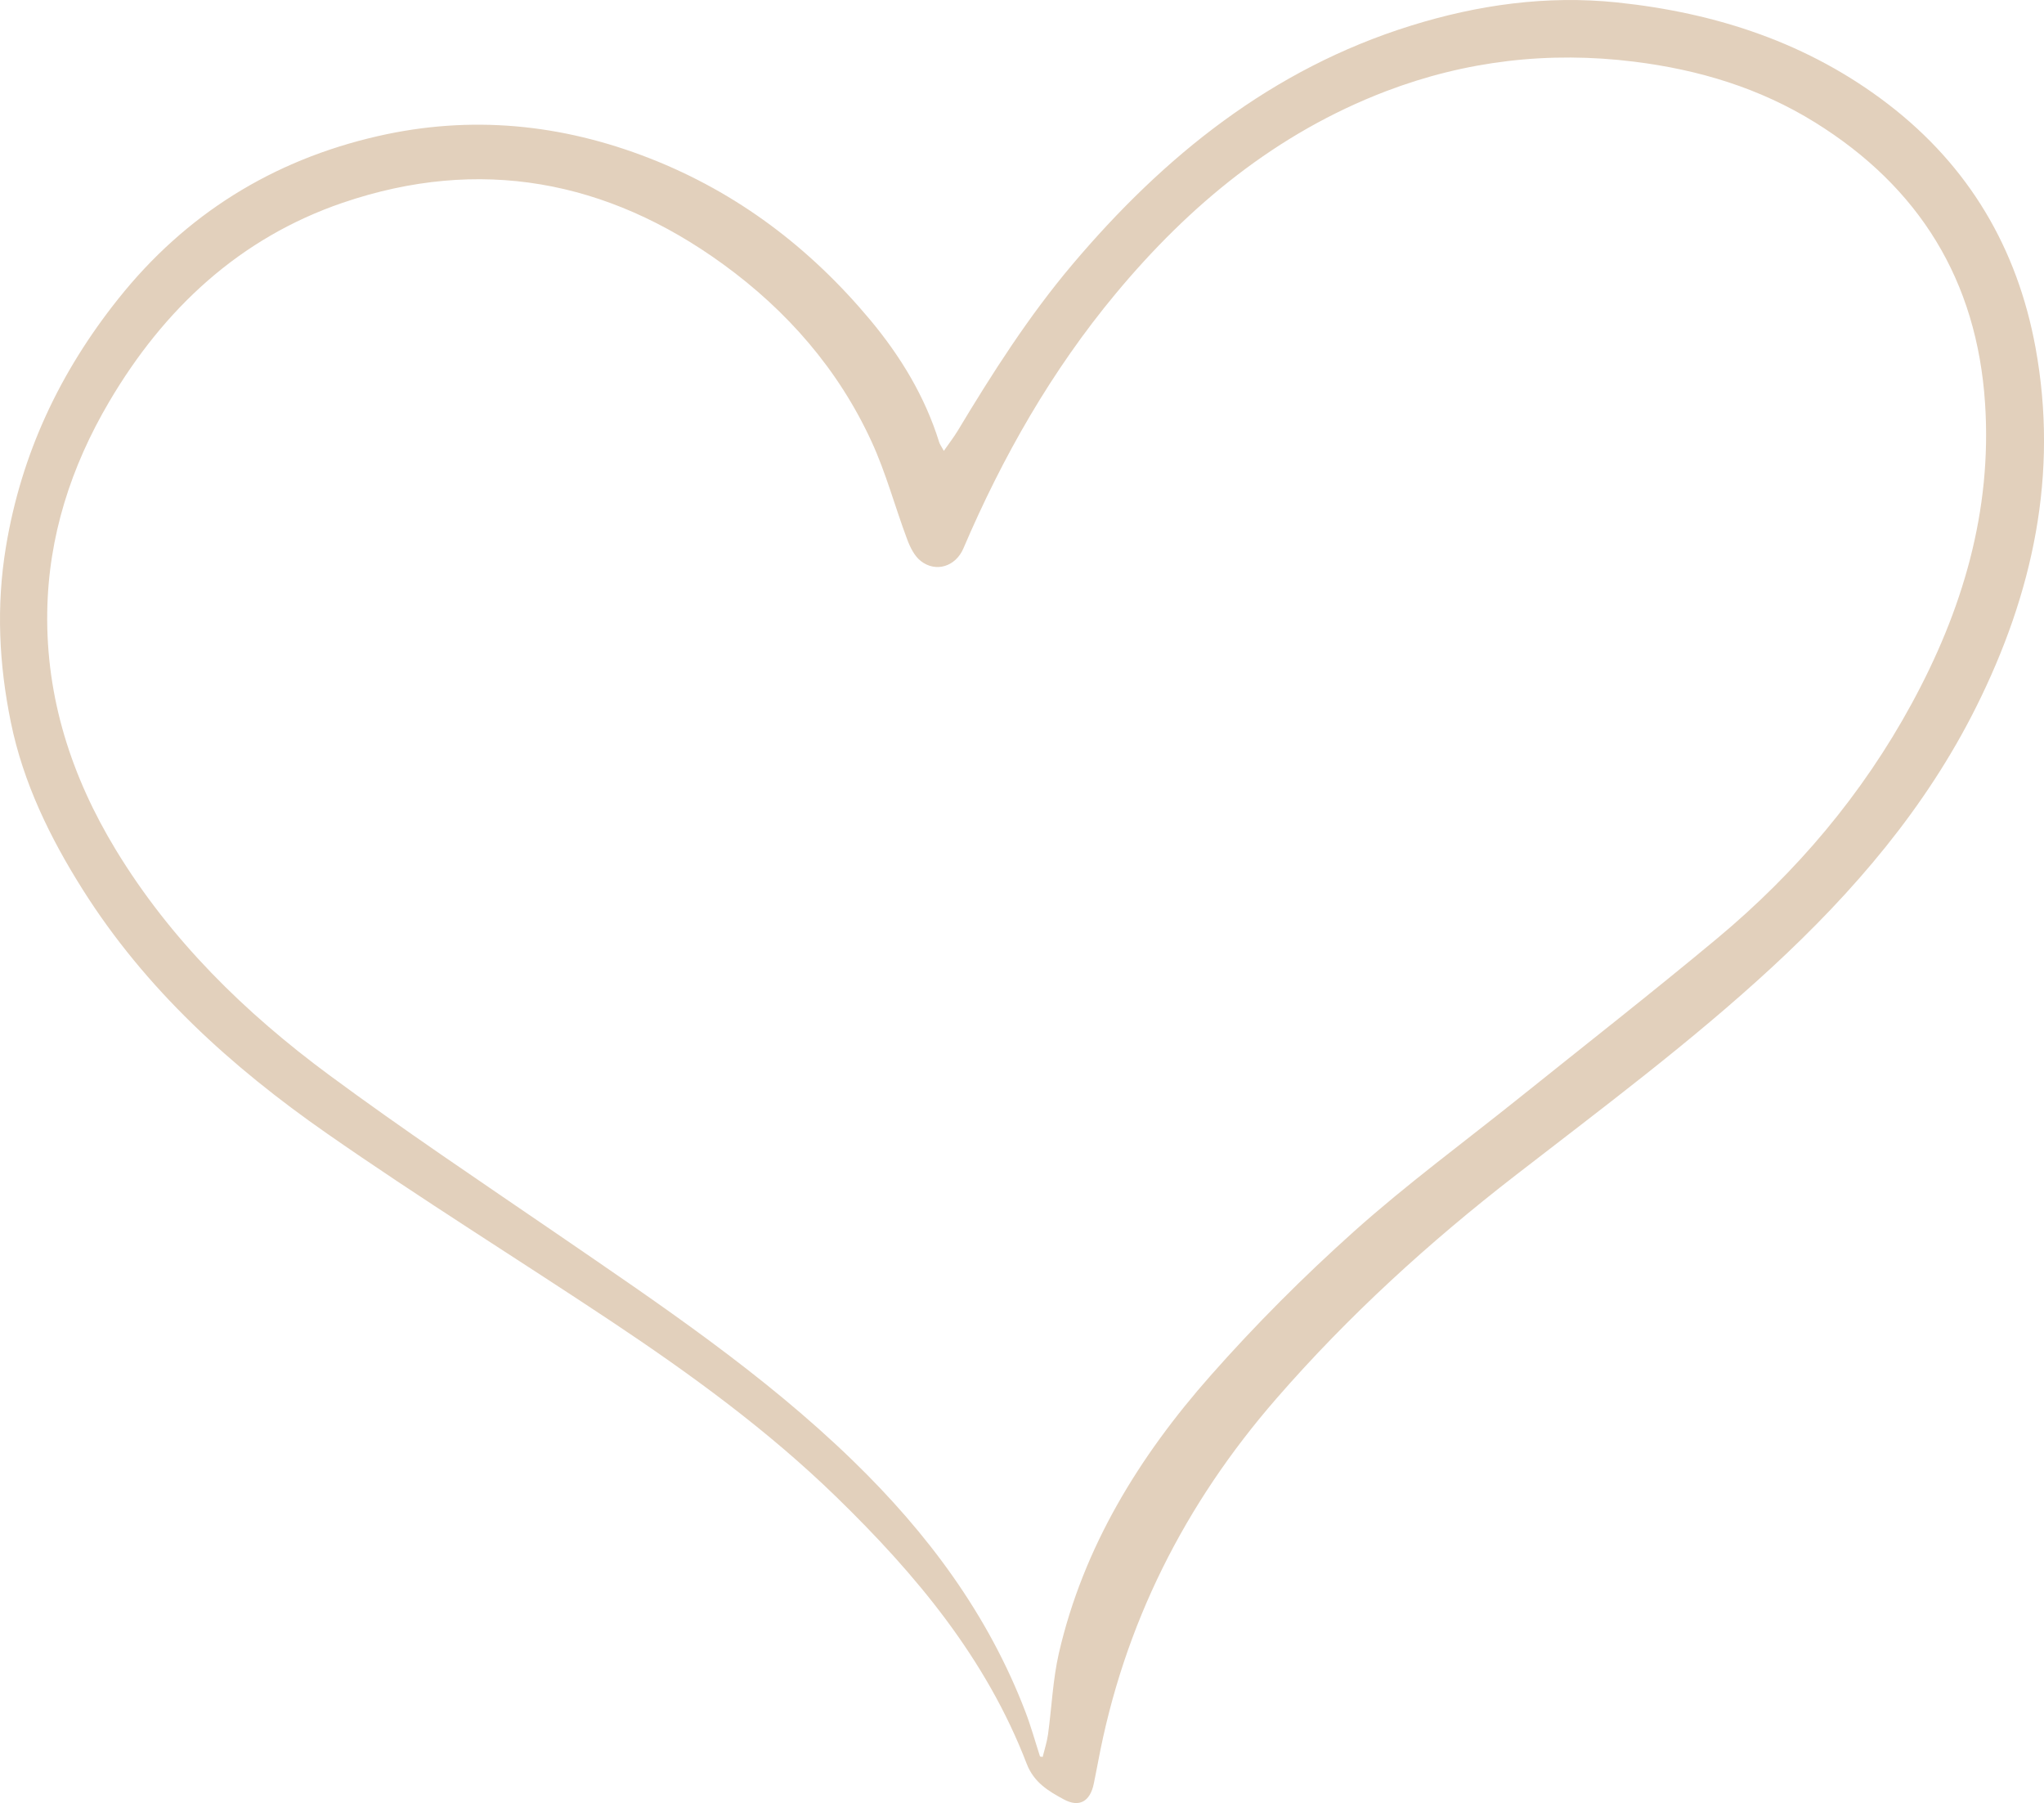 <?xml version="1.0" encoding="UTF-8"?>
<svg xmlns="http://www.w3.org/2000/svg" id="Herz" viewBox="0 0 251.83 222.12">
  <defs>
    <style>
      .cls-1 {
        fill: #e2d0bc;
        stroke-width: 0px;
      }
    </style>
  </defs>
  <path class="cls-1" d="M116.28,55.55c.69-.99,1.23-1.69,1.69-2.44,4.28-7.12,8.75-14.13,14.12-20.49,11.33-13.42,24.63-24.12,41.68-29.44,8.29-2.59,16.79-3.78,25.46-2.88,12.22,1.28,23.6,4.99,33.46,12.58,9.88,7.61,15.84,17.68,18.09,29.91,2.87,15.63-.31,30.31-7.32,44.33-6.2,12.41-15.07,22.74-25.19,32.08-9.96,9.19-20.81,17.27-31.5,25.55-10.69,8.27-20.63,17.33-29.51,27.54-11.3,12.99-18.81,27.83-21.98,44.81-.16.88-.35,1.75-.52,2.63-.44,2.17-1.77,2.99-3.71,1.93-1.87-1.01-3.67-2.07-4.56-4.39-4.98-12.96-13.64-23.32-23.45-32.86-8.45-8.22-17.93-15.11-27.7-21.62-11.67-7.76-23.59-15.16-35.08-23.17-11.77-8.2-22.34-17.76-30.09-30.07-4.03-6.39-7.31-13.13-8.83-20.56-1.46-7.14-1.82-14.29-.61-21.61,1.9-11.51,6.67-21.58,13.86-30.59,8.29-10.4,19.01-17.06,31.96-20.02,11.43-2.61,22.58-1.53,33.49,2.73,10.82,4.23,19.76,11.04,27.14,19.87,3.73,4.46,6.78,9.45,8.53,15.1.08.27.27.5.58,1.08h0ZM128.14,216.39c.11.02.21.03.32.05.23-.92.53-1.84.66-2.77.46-3.34.59-6.75,1.34-10.02,3.03-13.11,9.91-24.25,18.69-34.19,5.52-6.25,11.45-12.19,17.66-17.75,6.5-5.82,13.57-11.01,20.39-16.48,8.14-6.53,16.36-12.96,24.38-19.64,9.75-8.13,17.86-17.71,23.94-28.89,6.27-11.51,9.92-23.72,9.05-36.99-.99-15.15-8.1-26.65-20.95-34.63-6.83-4.24-14.32-6.49-22.27-7.48-10.52-1.31-20.75-.12-30.62,3.65-13.44,5.14-24.2,14.01-33.29,24.95-7.87,9.46-13.92,20.07-18.75,31.37-.95,2.21-3.38,3.01-5.26,1.53-.78-.62-1.31-1.7-1.67-2.68-1.5-3.99-2.6-8.16-4.38-12.02-4.09-8.9-10.41-16.13-18.29-21.85-14.29-10.38-30.03-13.32-46.87-7.57-12.7,4.34-22.03,13.06-28.78,24.53-4.69,7.97-7.48,16.58-7.62,25.89-.16,10.58,2.99,20.29,8.43,29.26,6.76,11.14,15.93,20.11,26.31,27.78,9.15,6.76,18.62,13.09,28.01,19.52,12.67,8.69,25.44,17.23,36.53,28,9.18,8.91,16.66,18.94,21.25,30.96.68,1.78,1.19,3.63,1.78,5.45v.02Z"></path>
</svg>
